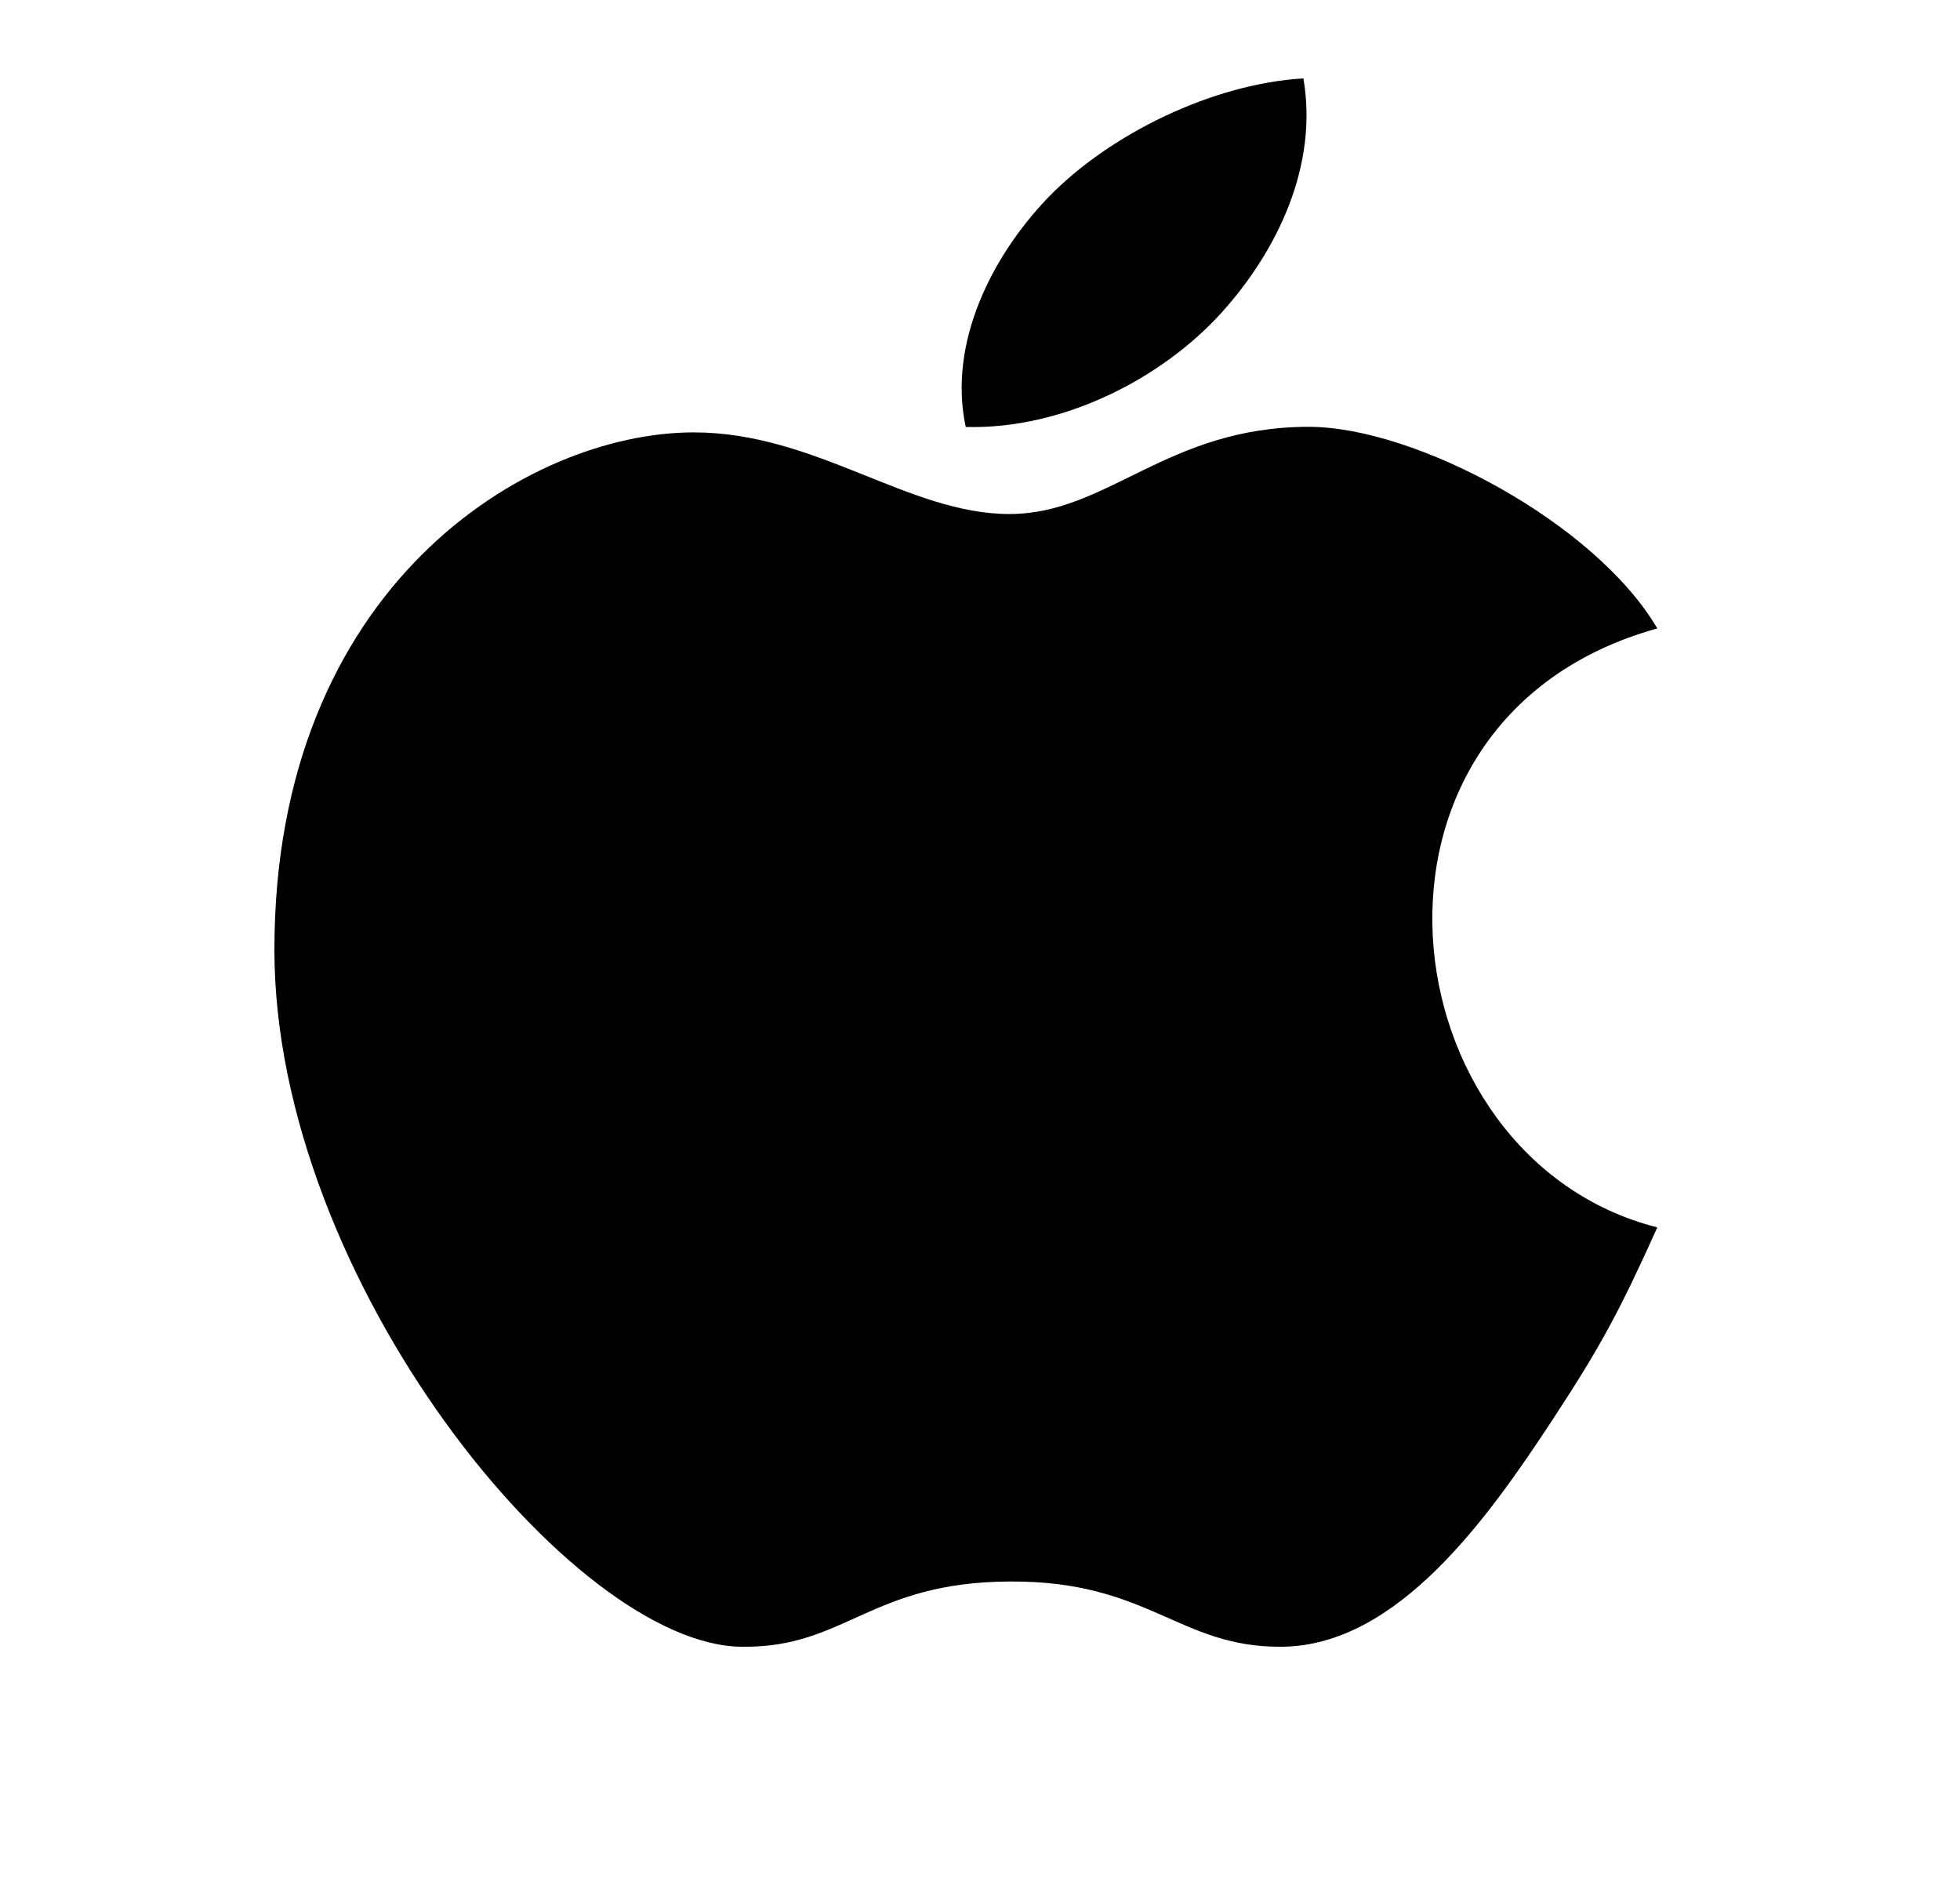 <?xml version="1.0" encoding="utf-8"?>
<svg xmlns="http://www.w3.org/2000/svg" width="25" height="24" viewBox="0 0 25 24" fill="none">
  <path d="M16.625 1C15.472 1.067 14.148 1.709 13.361 2.527C12.65 3.271 12.089 4.376 12.318 5.445C13.571 5.478 14.829 4.819 15.582 3.986C16.285 3.207 16.818 2.12 16.625 1ZM16.693 5.443C14.884 5.443 14.128 6.555 12.875 6.555C11.586 6.555 10.408 5.514 8.848 5.514C6.726 5.515 3.5 7.48 3.5 12.111C3.5 16.324 7.318 21 9.473 21C10.782 21.013 11.099 20.177 12.875 20.168C14.653 20.155 15.037 21.011 16.348 21C17.824 20.989 18.976 19.367 19.818 18.082C20.422 17.162 20.671 16.692 21.139 15.652C17.666 14.772 16.975 9.172 21.139 8.014C20.353 6.673 18.058 5.443 16.693 5.443Z" fill="black"/>
</svg>